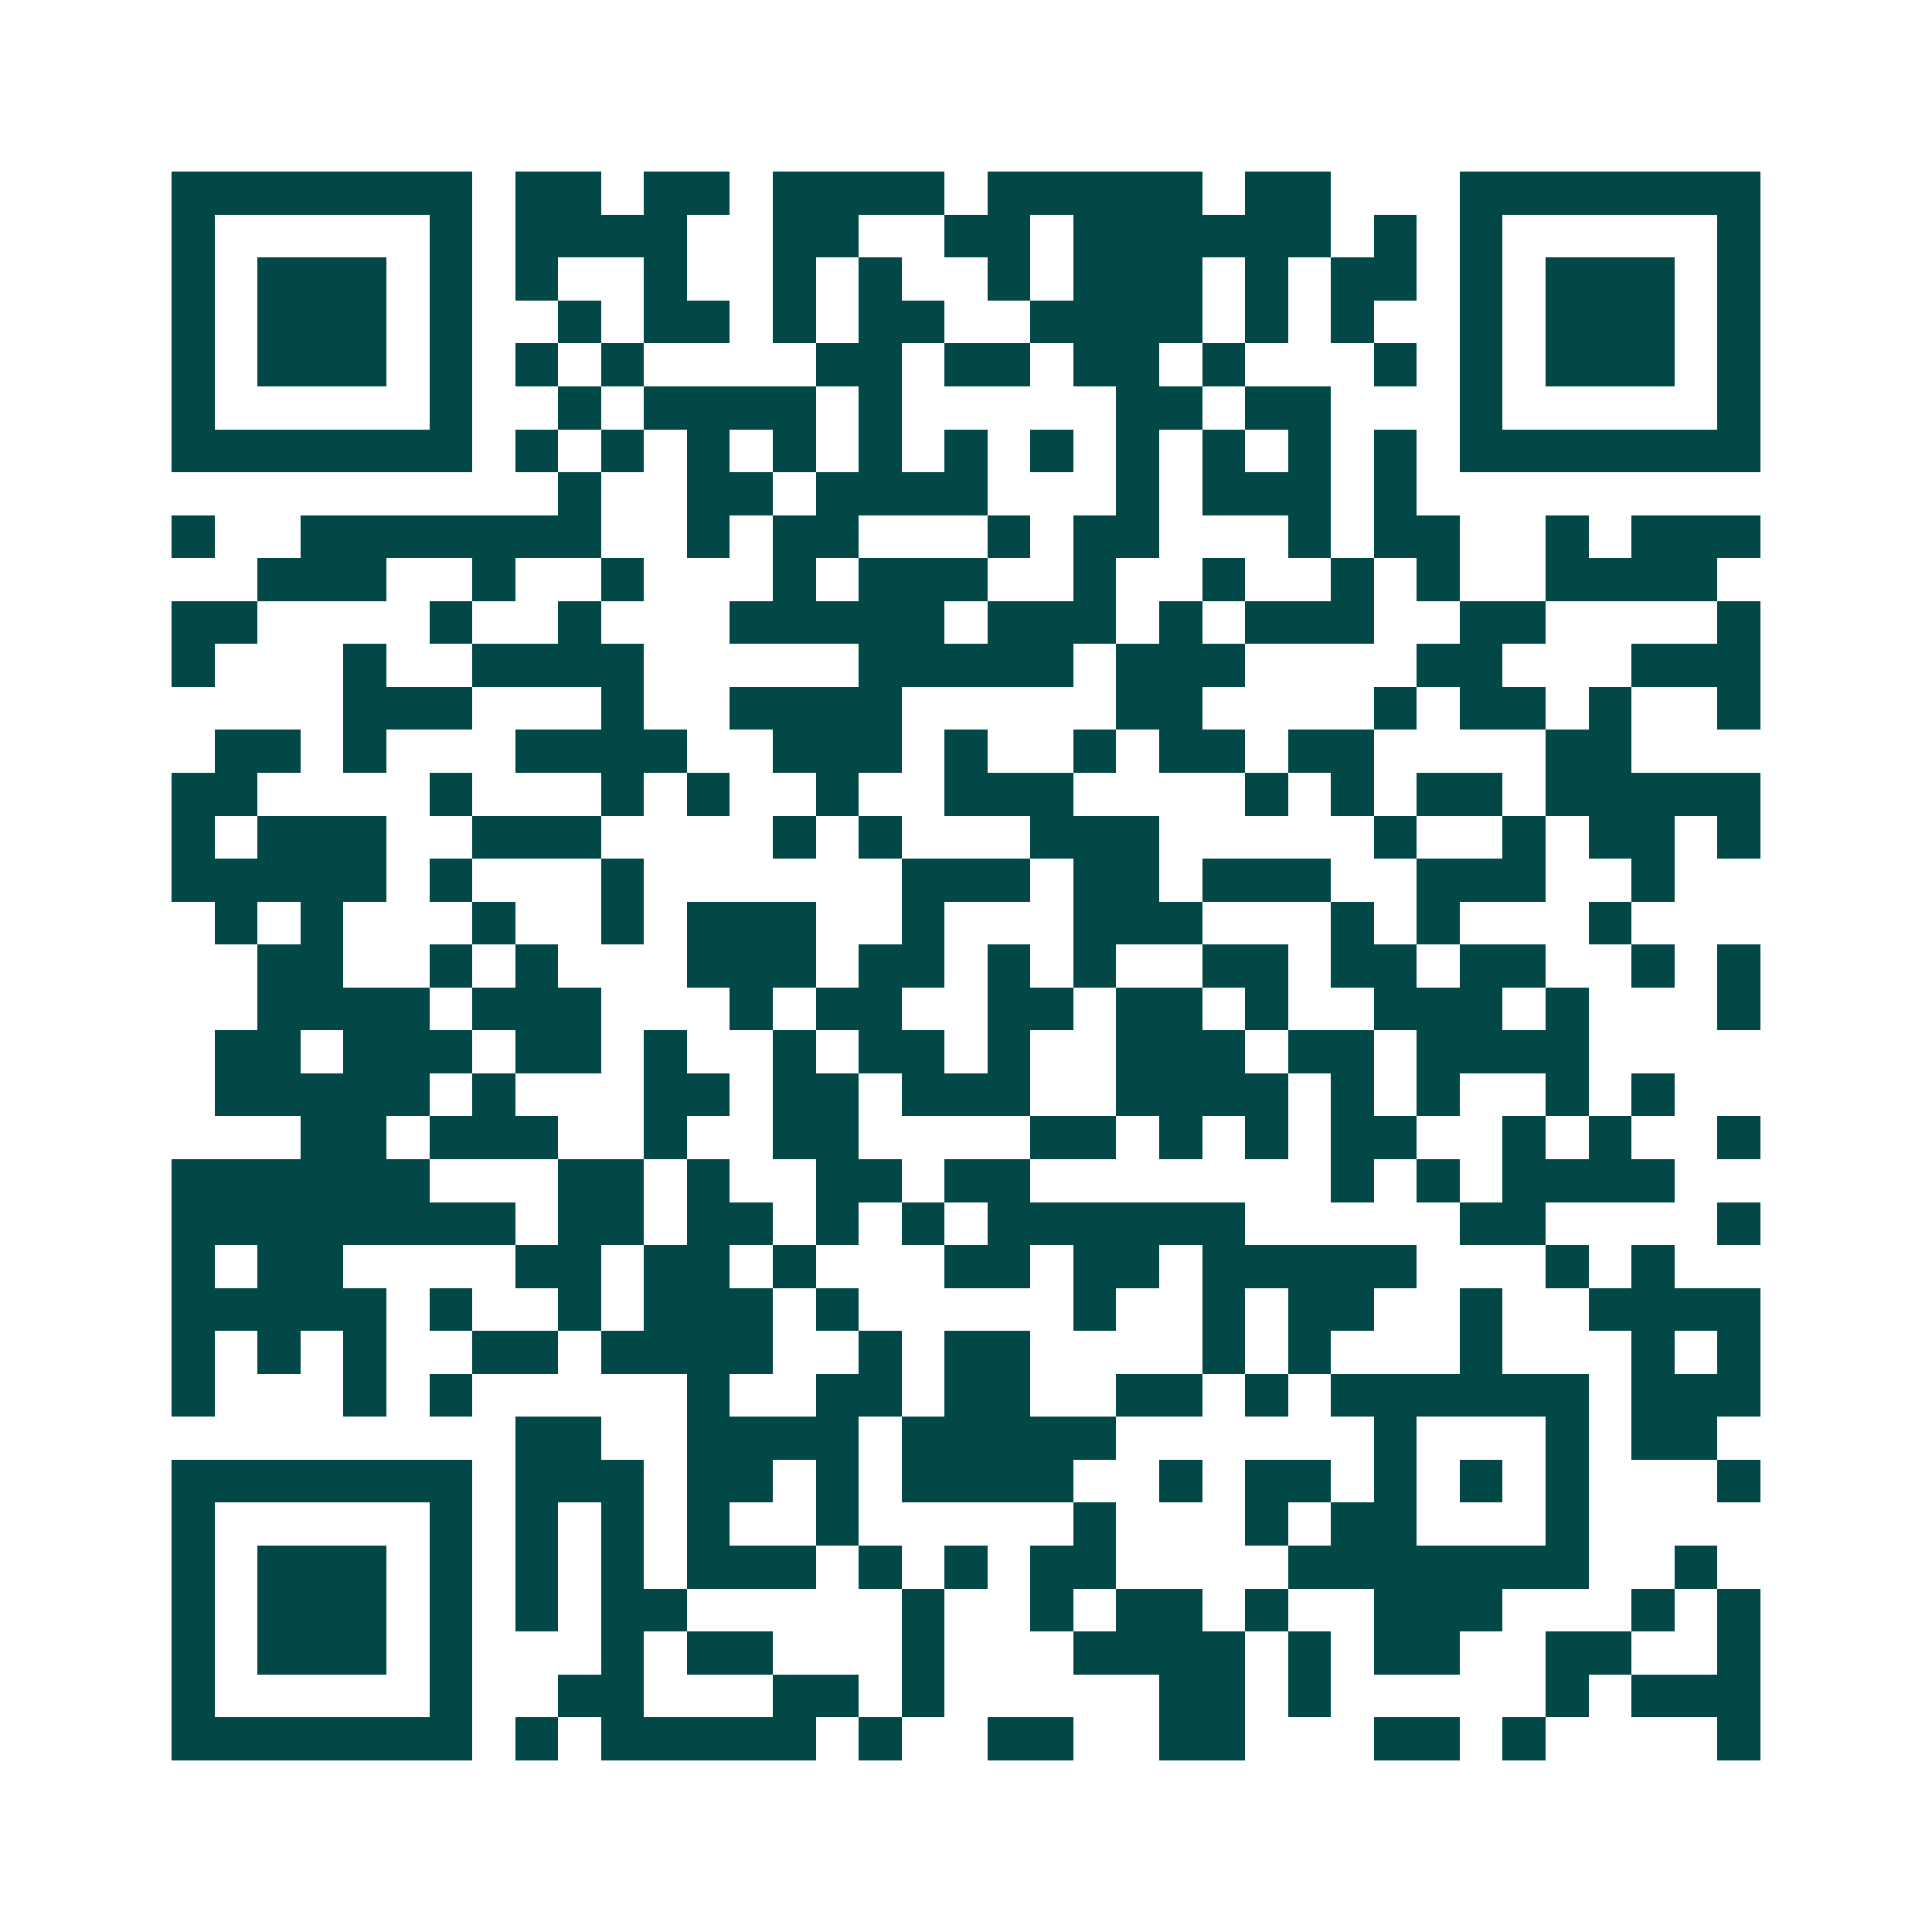 <svg xmlns="http://www.w3.org/2000/svg" width="200" height="200" viewBox="0 0 45 45" shape-rendering="crispEdges"><path fill="#ffffff" d="M0 0h45v45H0z"/><path stroke="#014847" d="M4 4.5h7m1 0h2m1 0h2m1 0h4m1 0h5m1 0h2m3 0h7M4 5.5h1m5 0h1m1 0h4m2 0h2m2 0h2m1 0h6m1 0h1m1 0h1m5 0h1M4 6.5h1m1 0h3m1 0h1m1 0h1m2 0h1m2 0h1m1 0h1m2 0h1m1 0h3m1 0h1m1 0h2m1 0h1m1 0h3m1 0h1M4 7.5h1m1 0h3m1 0h1m2 0h1m1 0h2m1 0h1m1 0h2m2 0h4m1 0h1m1 0h1m2 0h1m1 0h3m1 0h1M4 8.5h1m1 0h3m1 0h1m1 0h1m1 0h1m4 0h2m1 0h2m1 0h2m1 0h1m3 0h1m1 0h1m1 0h3m1 0h1M4 9.5h1m5 0h1m2 0h1m1 0h4m1 0h1m5 0h2m1 0h2m3 0h1m5 0h1M4 10.5h7m1 0h1m1 0h1m1 0h1m1 0h1m1 0h1m1 0h1m1 0h1m1 0h1m1 0h1m1 0h1m1 0h1m1 0h7M13 11.5h1m2 0h2m1 0h4m3 0h1m1 0h3m1 0h1M4 12.5h1m2 0h7m2 0h1m1 0h2m3 0h1m1 0h2m3 0h1m1 0h2m2 0h1m1 0h3M6 13.5h3m2 0h1m2 0h1m3 0h1m1 0h3m2 0h1m2 0h1m2 0h1m1 0h1m2 0h4M4 14.5h2m4 0h1m2 0h1m3 0h5m1 0h3m1 0h1m1 0h3m2 0h2m4 0h1M4 15.5h1m3 0h1m2 0h4m5 0h5m1 0h3m4 0h2m3 0h3M8 16.5h3m3 0h1m2 0h4m5 0h2m4 0h1m1 0h2m1 0h1m2 0h1M5 17.5h2m1 0h1m3 0h4m2 0h3m1 0h1m2 0h1m1 0h2m1 0h2m4 0h2M4 18.5h2m4 0h1m3 0h1m1 0h1m2 0h1m2 0h3m4 0h1m1 0h1m1 0h2m1 0h5M4 19.5h1m1 0h3m2 0h3m4 0h1m1 0h1m3 0h3m5 0h1m2 0h1m1 0h2m1 0h1M4 20.5h5m1 0h1m3 0h1m6 0h3m1 0h2m1 0h3m2 0h3m2 0h1M5 21.5h1m1 0h1m3 0h1m2 0h1m1 0h3m2 0h1m3 0h3m3 0h1m1 0h1m3 0h1M6 22.5h2m2 0h1m1 0h1m3 0h3m1 0h2m1 0h1m1 0h1m2 0h2m1 0h2m1 0h2m2 0h1m1 0h1M6 23.5h4m1 0h3m3 0h1m1 0h2m2 0h2m1 0h2m1 0h1m2 0h3m1 0h1m3 0h1M5 24.5h2m1 0h3m1 0h2m1 0h1m2 0h1m1 0h2m1 0h1m2 0h3m1 0h2m1 0h4M5 25.5h5m1 0h1m3 0h2m1 0h2m1 0h3m2 0h4m1 0h1m1 0h1m2 0h1m1 0h1M7 26.5h2m1 0h3m2 0h1m2 0h2m4 0h2m1 0h1m1 0h1m1 0h2m2 0h1m1 0h1m2 0h1M4 27.5h6m3 0h2m1 0h1m2 0h2m1 0h2m7 0h1m1 0h1m1 0h4M4 28.5h8m1 0h2m1 0h2m1 0h1m1 0h1m1 0h6m5 0h2m4 0h1M4 29.5h1m1 0h2m4 0h2m1 0h2m1 0h1m3 0h2m1 0h2m1 0h5m3 0h1m1 0h1M4 30.5h5m1 0h1m2 0h1m1 0h3m1 0h1m5 0h1m2 0h1m1 0h2m2 0h1m2 0h4M4 31.5h1m1 0h1m1 0h1m2 0h2m1 0h4m2 0h1m1 0h2m4 0h1m1 0h1m3 0h1m3 0h1m1 0h1M4 32.5h1m3 0h1m1 0h1m5 0h1m2 0h2m1 0h2m2 0h2m1 0h1m1 0h6m1 0h3M12 33.5h2m2 0h4m1 0h5m6 0h1m3 0h1m1 0h2M4 34.5h7m1 0h3m1 0h2m1 0h1m1 0h4m2 0h1m1 0h2m1 0h1m1 0h1m1 0h1m3 0h1M4 35.5h1m5 0h1m1 0h1m1 0h1m1 0h1m2 0h1m5 0h1m3 0h1m1 0h2m3 0h1M4 36.5h1m1 0h3m1 0h1m1 0h1m1 0h1m1 0h3m1 0h1m1 0h1m1 0h2m4 0h7m2 0h1M4 37.5h1m1 0h3m1 0h1m1 0h1m1 0h2m5 0h1m2 0h1m1 0h2m1 0h1m2 0h3m3 0h1m1 0h1M4 38.5h1m1 0h3m1 0h1m3 0h1m1 0h2m3 0h1m3 0h4m1 0h1m1 0h2m2 0h2m2 0h1M4 39.5h1m5 0h1m2 0h2m3 0h2m1 0h1m5 0h2m1 0h1m5 0h1m1 0h3M4 40.5h7m1 0h1m1 0h5m1 0h1m2 0h2m2 0h2m3 0h2m1 0h1m4 0h1"/></svg>
